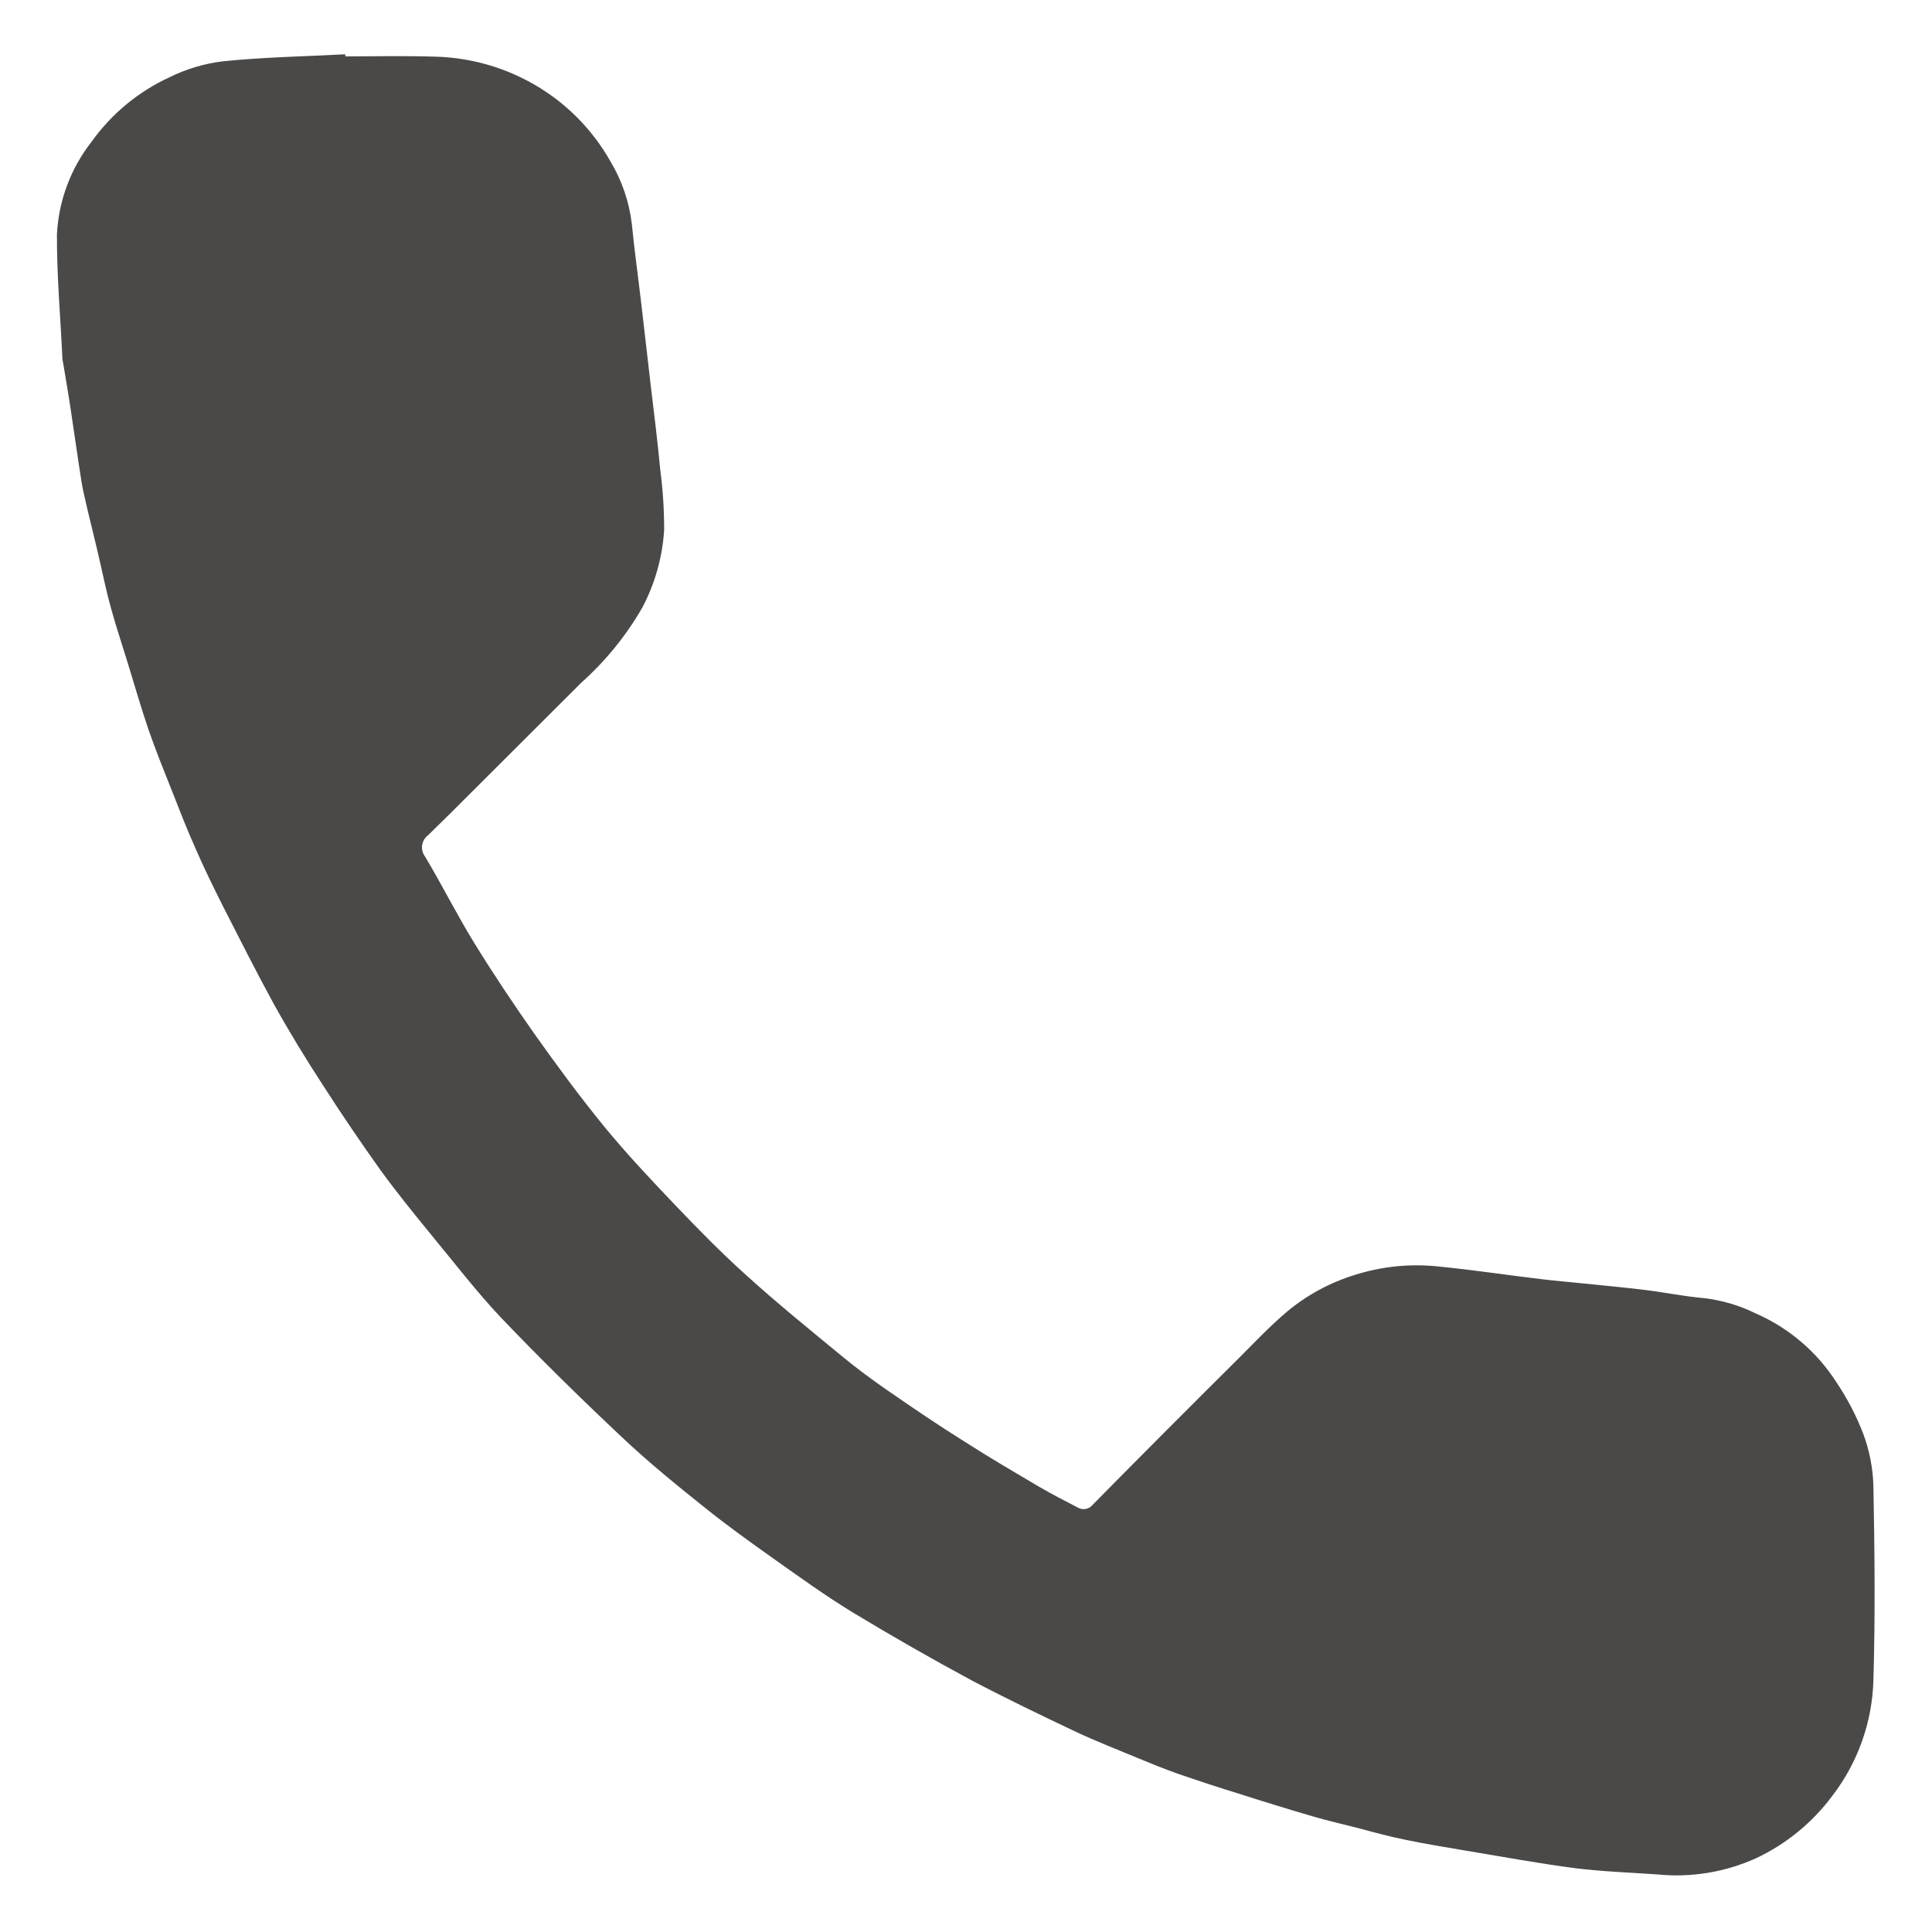 <?xml version="1.0" encoding="UTF-8"?>
<svg id="Ebene_1" xmlns="http://www.w3.org/2000/svg" xmlns:xlink="http://www.w3.org/1999/xlink" version="1.1" viewBox="0 0 800 800">
  <!-- Generator: Adobe Illustrator 29.0.0, SVG Export Plug-In . SVG Version: 2.1.0 Build 186)  -->
  <defs>
    <style>
      .st0 {
        fill: none;
      }

      .st1 {
        fill: #4a4948;
      }

      .st2 {
        clip-path: url(#clippath);
      }
    </style>
    <clipPath id="clippath">
      <rect class="st0" x="23.56" y="22.46" width="752.66" height="754.05"/>
    </clipPath>
  </defs>
  <g class="st2">
    <g id="Gruppe_597">
      <path id="Pfad_571" class="st1" d="M142.97,23.35c12.28,0,24.68-.29,36.96.1,16.63.37,32.8,5.53,46.58,14.86,10.84,7.36,19.83,17.13,26.27,28.54,4.72,7.87,7.73,16.65,8.83,25.76,1.09,11.19,2.68,22.29,3.96,33.39,1.28,11.1,2.58,22.29,3.86,33.39,1.4,11.7,2.87,23.38,3.96,35.07,1.09,8.28,1.63,16.62,1.62,24.97-.7,11.22-3.77,22.16-9.02,32.11-6.7,11.66-15.23,22.16-25.26,31.12-15.27,15.27-30.61,30.52-45.88,45.78-5.84,5.84-11.7,11.7-17.63,17.44-2.76,2.1-3.3,6.03-1.21,8.8,0,0,.01.02.02.03,7.04,11.79,13.17,24.08,20.31,35.69,7.93,12.88,16.35,25.47,25.06,37.85,9.21,12.98,18.62,25.76,28.63,38.04,9.41,11.49,19.61,22.29,29.82,33,9.31,9.73,18.82,19.47,28.93,28.54,12.88,11.7,26.46,22.71,39.93,33.79,5.94,4.95,12.28,9.6,18.72,14.07,10.61,7.33,21.3,14.6,32.2,21.4,10.11,6.49,20.41,12.49,30.61,18.53,5.35,3.07,10.8,5.94,16.22,8.71,2.01,1.09,4.5.59,5.94-1.18,20.12-20.41,40.33-40.69,60.64-60.84,6.49-6.49,12.78-13.17,19.82-19.13,8.27-6.91,17.84-12.1,28.15-15.27,11.23-3.56,23.07-4.75,34.78-3.47,14.28,1.4,28.44,3.57,42.7,5.26,5.84.7,11.7,1.18,17.44,1.78,8.52.89,16.94,1.62,25.37,2.68,8.11.99,16.22,2.68,24.33,3.37,7.44.89,14.68,3.03,21.4,6.34,13.73,6,25.37,15.94,33.44,28.57,4.44,6.6,8.13,13.67,11,21.09,2.61,6.95,4.05,14.29,4.27,21.71.5,26.85.79,53.7,0,80.56-.5,17.35-6.46,34.1-17.05,47.86-8.26,11.11-19.16,20-31.7,25.86-12.76,5.74-26.8,8.03-40.72,6.64-11.36-.79-22.71-1.18-34.07-2.58-15.06-1.98-30.03-4.75-45.08-7.24-8.32-1.4-16.65-2.77-24.87-4.46-6.94-1.4-13.68-3.24-20.41-5.05-5.94-1.49-11.89-2.87-17.73-4.56-10.2-2.97-20.51-6.15-30.71-9.41-8.71-2.68-17.44-5.55-26.05-8.52-5.26-1.88-10.4-3.96-15.46-6.05-9.02-3.76-18.23-7.33-27.04-11.49-14.37-6.83-28.63-13.68-42.7-21.09-16.55-8.92-32.9-18.27-49.04-28.03-11.36-6.94-22.19-14.76-33.1-22.49-9.51-6.73-19.03-13.58-28.03-20.81-11.79-9.41-23.49-18.93-34.38-29.2-17.05-16.04-33.79-32.45-50.03-49.45-10.3-10.9-19.47-22.89-29.04-34.47-7.14-8.71-14.28-17.54-20.91-26.65-8.22-11.5-16.15-23.19-23.78-35.07-7.24-11.1-14.07-22.29-20.51-33.89-7.33-13.38-14.16-27.04-21.09-40.56-3.76-7.53-7.53-15.15-10.9-22.89-3.76-8.32-7.04-16.84-10.4-25.37-3.24-8.11-6.49-16.22-9.41-24.58-3.07-9.02-5.74-18.23-8.52-27.35-2.38-7.72-4.95-15.46-7.14-23.38-1.78-6.34-3.07-12.78-4.56-19.22-1.62-7.24-3.47-14.37-5.16-21.59-.79-3.67-1.78-7.33-2.38-11.1-1.56-9.86-2.95-19.87-4.45-29.79-.99-6.64-2.17-13.37-3.26-20.02-.11-.25-.18-.51-.19-.78-.79-17.34-2.38-34.69-2.29-52.03.72-13.96,5.74-27.36,14.37-38.35,8.29-11.6,19.48-20.82,32.45-26.75,6.85-3.37,14.22-5.56,21.8-6.49,16.79-1.74,33.84-2.03,50.78-2.92v.89Z"/>
    </g>
  </g>
</svg>